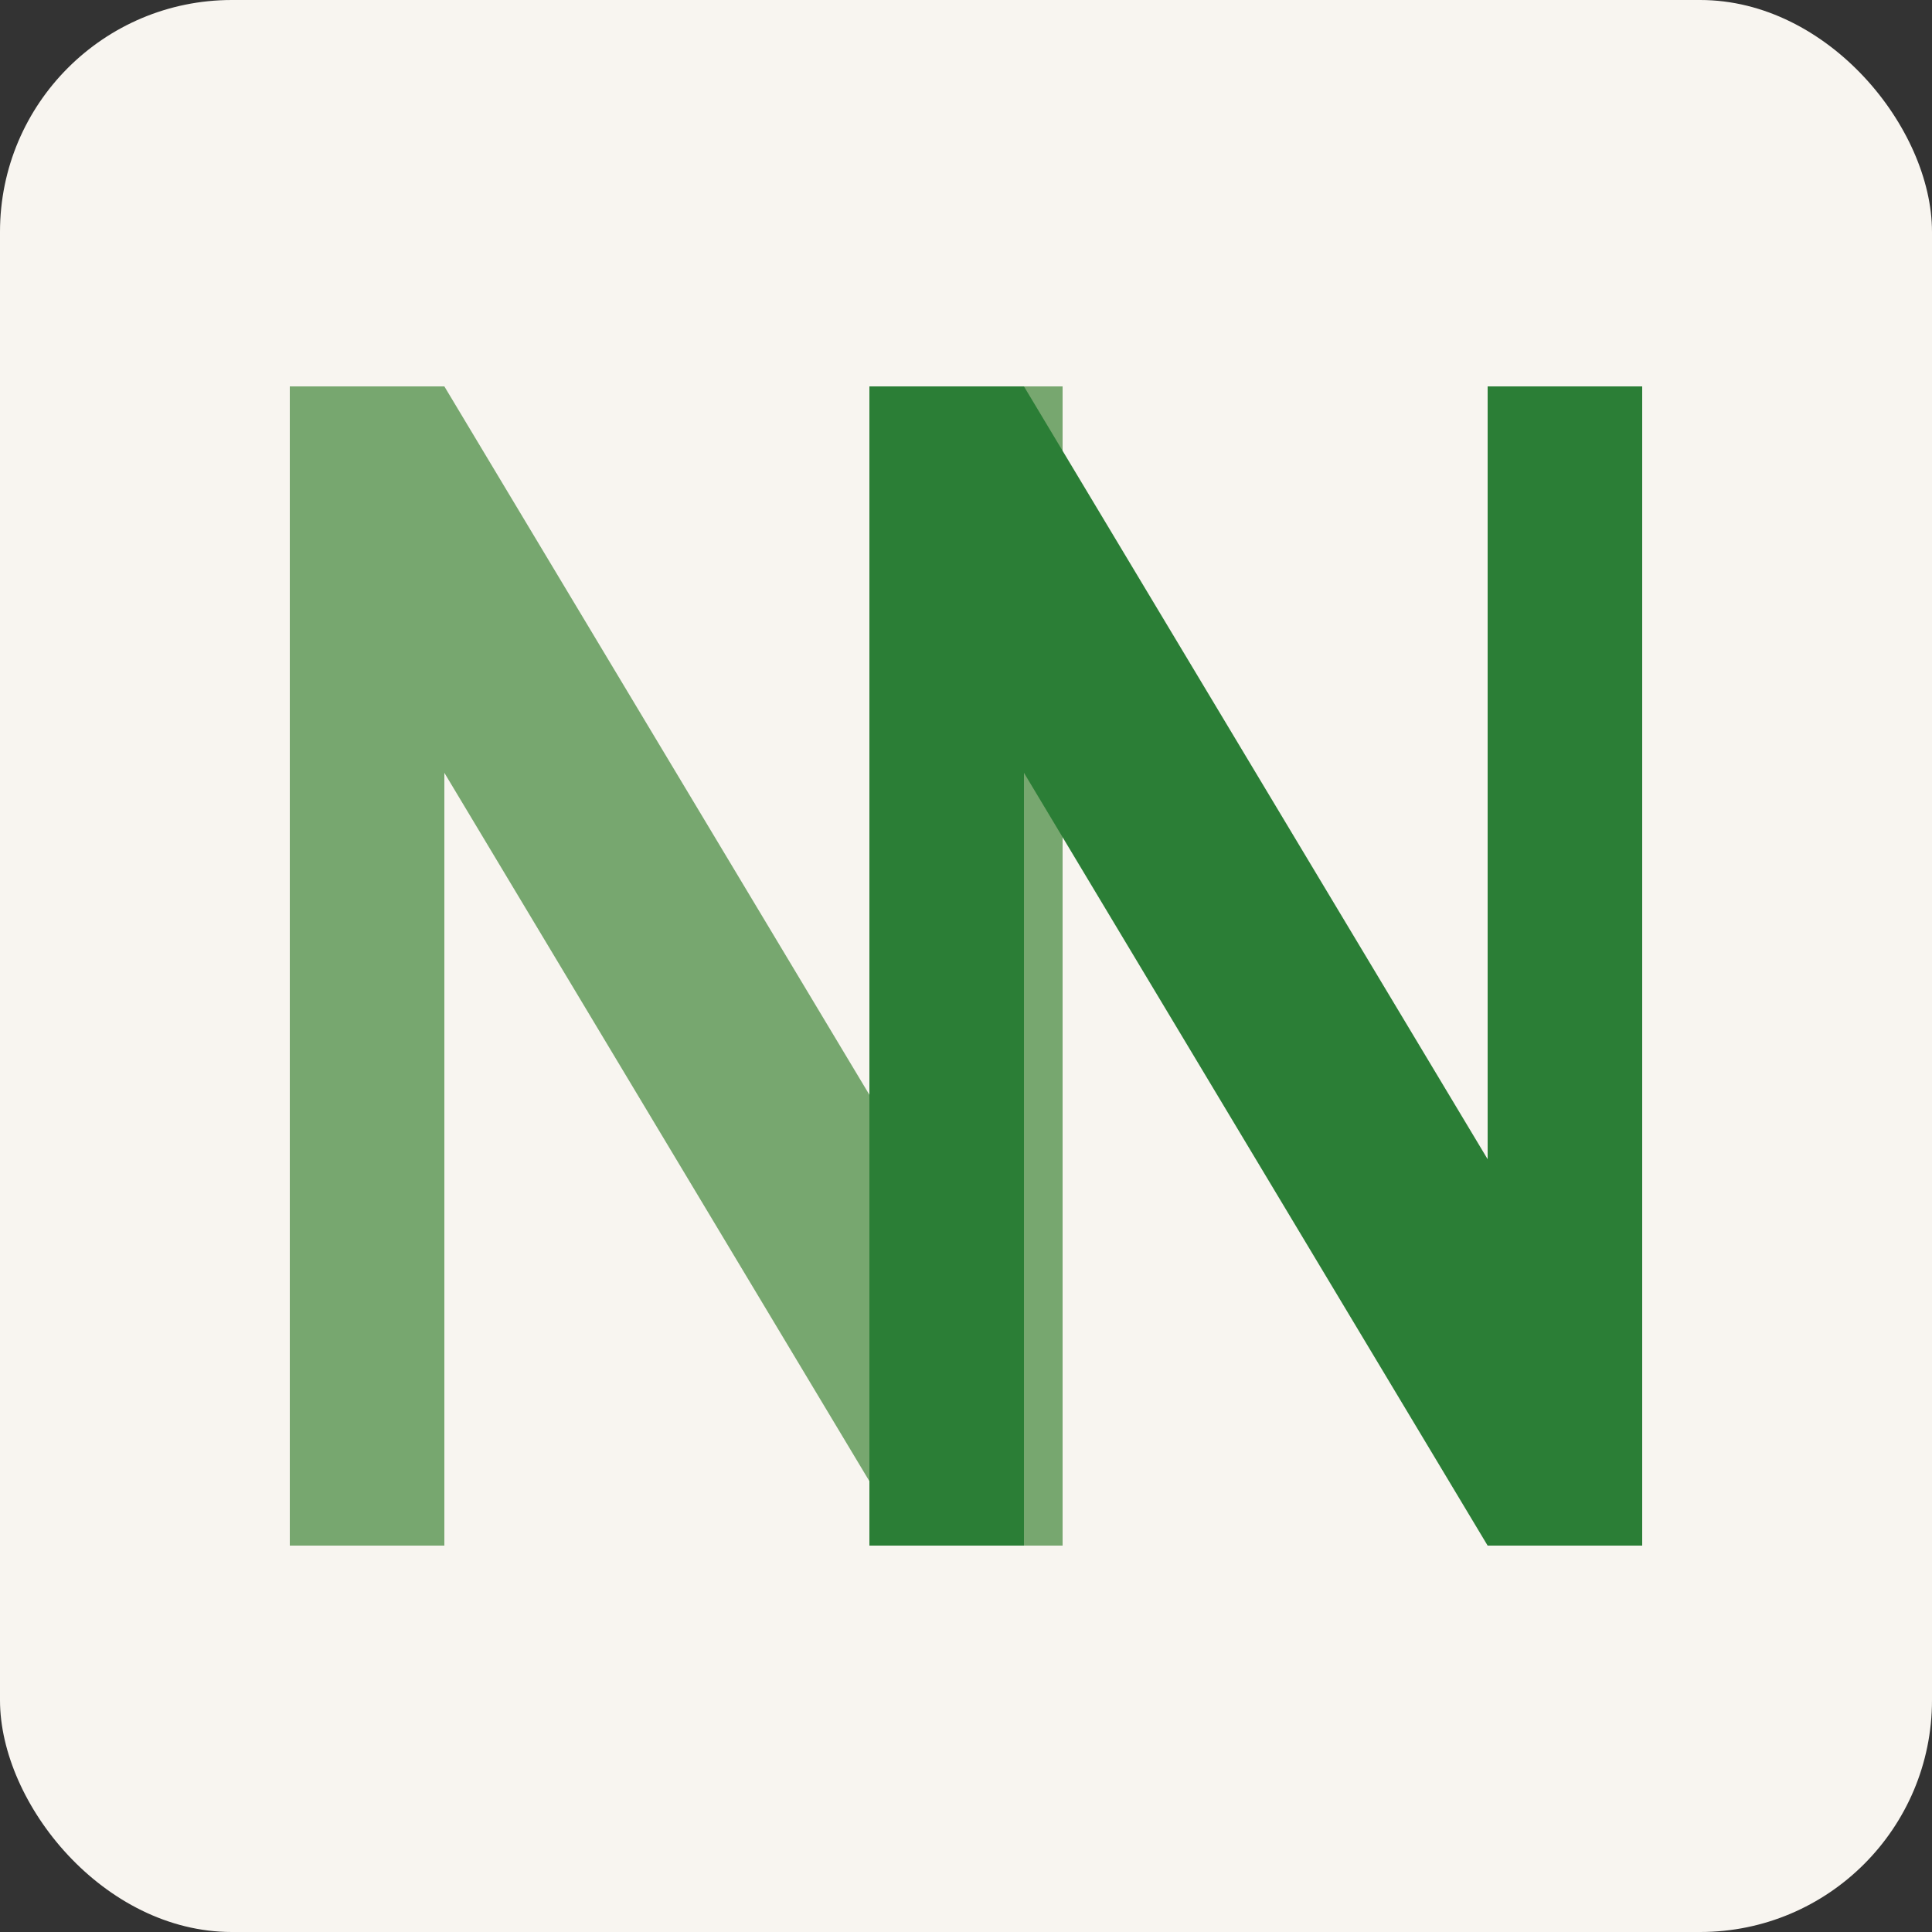 <svg xmlns="http://www.w3.org/2000/svg" viewBox="0 0 100 100">
  <rect x="0" y="0" width="100" height="100" fill="#333333" stroke="none"/>
  <rect width="100" height="100" fill="#f8f5f0" rx="12"/>
  <g transform="translate(15, 20)">
    <!-- First N with slight transparency -->
    <path d="M0 0 L0 60 L8 60 L8 20 L32 60 L40 60 L40 0 L32 0 L32 40 L8 0 Z"
          fill="#418638" opacity="0.7"/>
    <!-- Second N overlapping, darker for depth -->
    <path d="M30 0 L30 60 L38 60 L38 20 L62 60 L70 60 L70 0 L62 0 L62 40 L38 0 Z"
          fill="#2b7e36"/>
  </g>
</svg>

